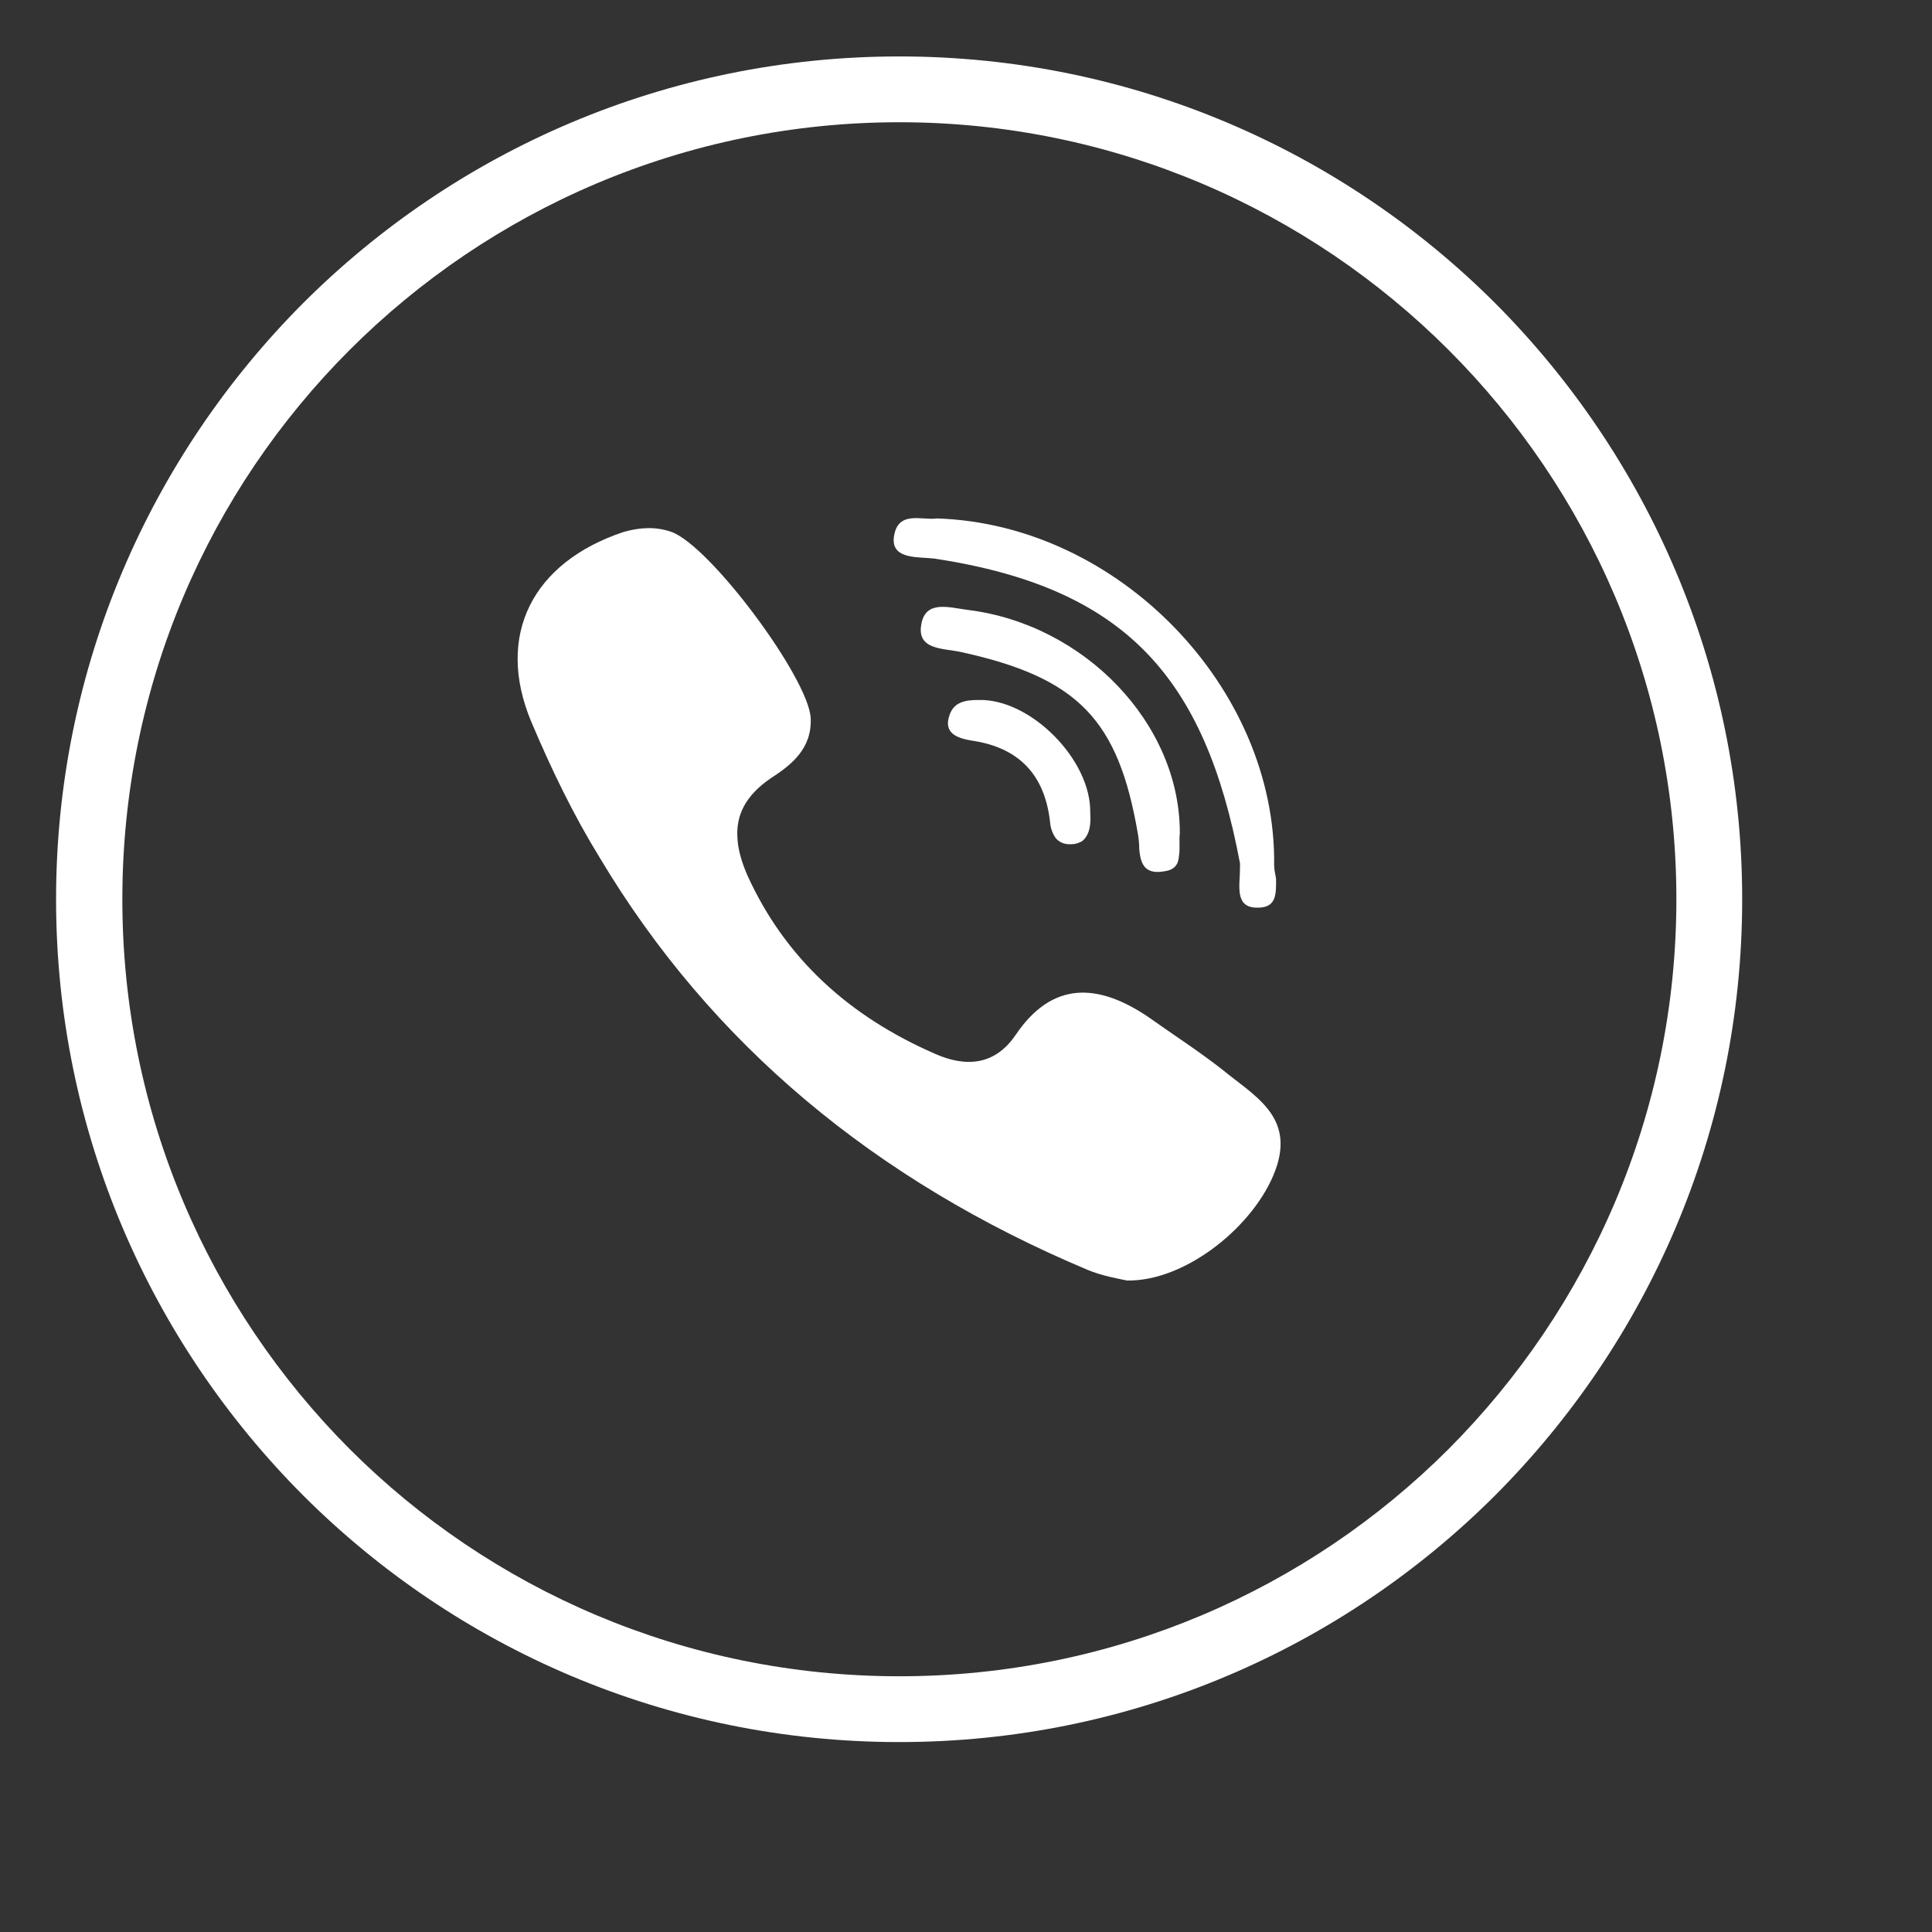 <?xml version="1.0" ?><!DOCTYPE svg  PUBLIC '-//W3C//DTD SVG 1.1//EN'  'http://www.w3.org/Graphics/SVG/1.1/DTD/svg11.dtd'><svg width="15px" height="15px" style="enable-background:new 0 0 550 550;" version="1.1" viewBox="0 0 550 550" xml:space="preserve" xmlns="http://www.w3.org/2000/svg" xmlns:xlink="http://www.w3.org/1999/xlink"><rect x="0" y="0" width="550" height="550" fill="#333333" stroke="none"/><g id="viber__x2C__social__x2C__media__x2C__icons_x2C_"><g><path d="M425.681,86.344C382.233,42.91,322.187,16.066,256.029,16.066    c-66.293,0-126.344,26.844-169.785,70.277c-43.315,43.447-70.282,103.494-70.282,169.654c0,66.297,26.967,126.211,70.282,169.659    c43.44,43.438,103.492,70.276,169.785,70.276c66.158,0,126.205-26.839,169.652-70.276    c43.311-43.448,70.282-103.362,70.282-169.659C495.963,189.838,468.991,129.791,425.681,86.344z M412.394,412.498    c-39.988,39.988-95.389,64.702-156.365,64.702c-61.114,0-116.514-24.714-156.502-64.702    c-39.989-40.121-64.698-95.385-64.698-156.5c0-61.107,24.709-116.375,64.698-156.363C139.515,59.646,194.915,34.8,256.029,34.8    c60.976,0,116.376,24.847,156.365,64.835c39.989,39.988,64.836,95.256,64.836,156.363    C477.229,317.113,452.383,372.377,412.394,412.498z" style="fill:#fff;"/><path d="M266.055,159.023C320.121,167.253,343,192.492,353,245.772c0,0.534,0,0.932,0,1.32    c0,4.916-1.648,11.299,4.854,11.299c5.715,0.133,5.416-4.116,5.416-8.237c-0.265-1.458-0.548-2.655-0.548-3.848    c0.662-50.36-44.243-97.115-96.057-98.715c-4.116,0.662-11.6-2.659-12.26,5.977C254.268,159.289,261.531,158.484,266.055,159.023z    " style="fill:#fff;"/><path d="M347.961,304.489c-6.776-5.318-14.22-10.098-21.123-15.014    c-14.215-9.568-27.236-10.354-37.731,5.181c-5.977,8.773-14.352,9.171-22.982,5.314c-24.047-10.495-42.513-26.834-53.406-50.882    c-1.597-3.719-2.657-7.301-2.792-10.622c-0.4-6.379,2.257-11.953,9.435-16.874c5.976-3.852,11.82-8.503,11.422-17.139    c-0.53-11.29-28.433-48.89-39.586-53.011c-4.521-1.595-9.038-1.324-13.687,0c-25.907,8.631-36.534,29.366-26.307,53.938    c5.846,13.821,12.092,26.706,19.531,38.791c31.753,53.144,78.515,91.939,138.831,117.312c4.117,1.727,8.769,2.526,11.29,3.057    c16.874,0.265,36.535-15.81,42.251-31.49C368.686,317.776,356.998,311.933,347.961,304.489z" style="fill:#fff;"/><path d="M275.555,173.636c-5.314-0.672-12.09-2.929-13.282,4.112c-1.327,7.306,6.241,6.78,11.157,7.84    c33.482,7.311,44.905,19.259,50.484,51.686c0.26,1.33,0.401,3.053,0.401,4.515c0.397,3.852,1.325,7.301,7.169,6.246    c2.925-0.402,3.989-1.992,4.121-4.249c0.398-1.997,0-4.656,0.266-6.512C336.004,206.044,308.768,177.748,275.555,173.636z" style="fill:#fff;"/><path d="M278.611,199.272c-3.454,0-6.908,0.397-8.238,4.122c-1.992,5.313,2.129,6.771,6.241,7.434    c13.689,1.996,20.862,9.97,22.325,23.252c0.132,1.859,0.799,3.321,1.594,4.523c1.197,1.315,2.655,1.854,4.515,1.723    c1.197,0,2.125-0.407,2.92-0.8c2.267-1.728,2.659-4.917,2.394-8.238C310.627,216.283,293.355,198.87,278.611,199.272z" style="fill:#fff;"/></g></g><g id="Layer_1"/></svg>
